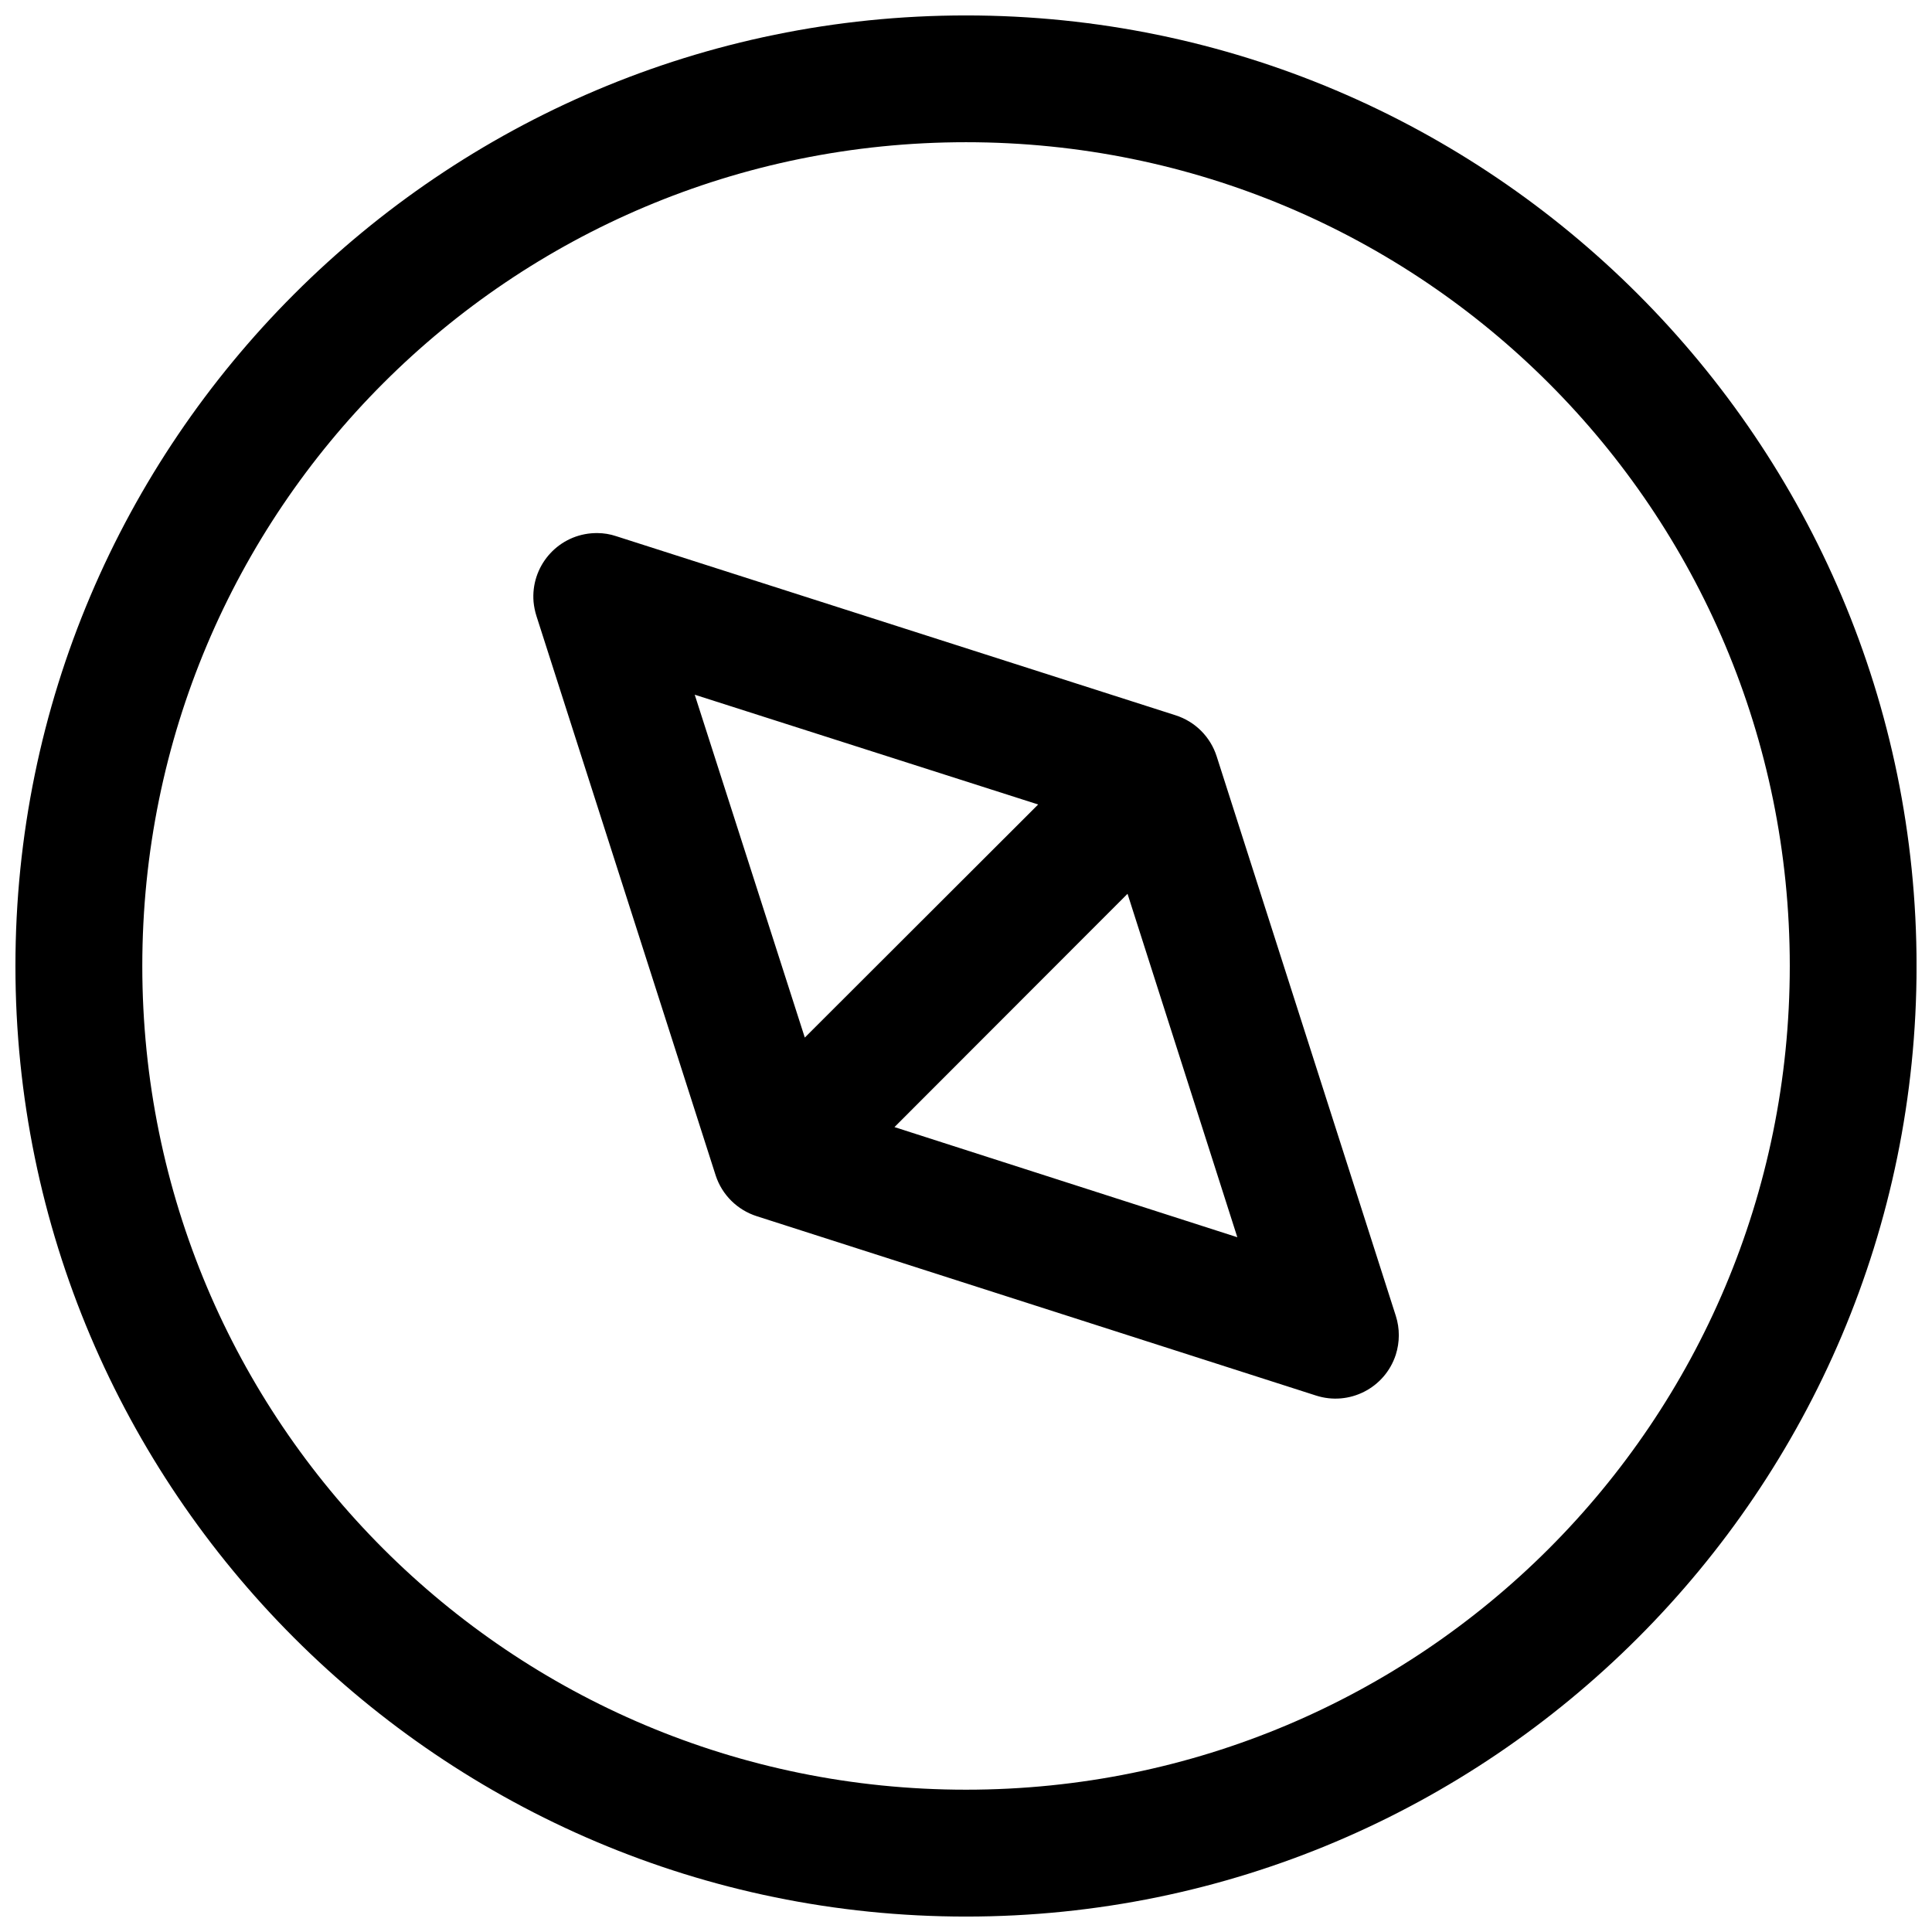 <?xml version="1.0" encoding="UTF-8"?>
<!-- Uploaded to: SVG Repo, www.svgrepo.com, Generator: SVG Repo Mixer Tools -->
<svg width="800px" height="800px" version="1.1" viewBox="144 144 512 512" xmlns="http://www.w3.org/2000/svg">
 <defs>
  <clipPath id="a">
   <path d="m148.09 148.09h503.81v503.81h-503.81z"/>
  </clipPath>
 </defs>
 <g clip-path="url(#a)">
  <path d="m400 148.09c-138.93 0-251.91 112.98-251.91 251.91s112.98 251.91 251.91 251.91 251.91-112.98 251.91-251.91c-0.004-138.93-112.98-251.91-251.91-251.91zm0 33.598c120.77 0 218.31 97.535 218.31 218.31-0.004 120.77-97.539 218.29-218.31 218.29-120.77 0-218.29-97.52-218.29-218.29 0-120.77 97.52-218.31 218.29-218.31zm-97.676 103.58c-0.535 0-1.055 0.016-1.621 0.062-9.227 0.789-16.074 8.91-15.305 18.168 0.125 1.273 0.379 2.535 0.77 3.762l47.5 148.26c1.684 5.148 5.762 9.164 10.926 10.801l148.12 47.5c8.832 2.867 18.293-1.953 21.176-10.785 1.07-3.371 1.086-6.957 0.016-10.312l-47.469-148.26c-1.652-5.195-5.715-9.258-10.91-10.91l-148.26-47.469c-1.59-0.535-3.258-0.801-4.941-0.816zm25.785 42.836 91.016 29.094-61.844 61.766zm114.7 52.762 29.094 91.016-90.859-29.191z"/>
 </g>
</svg>